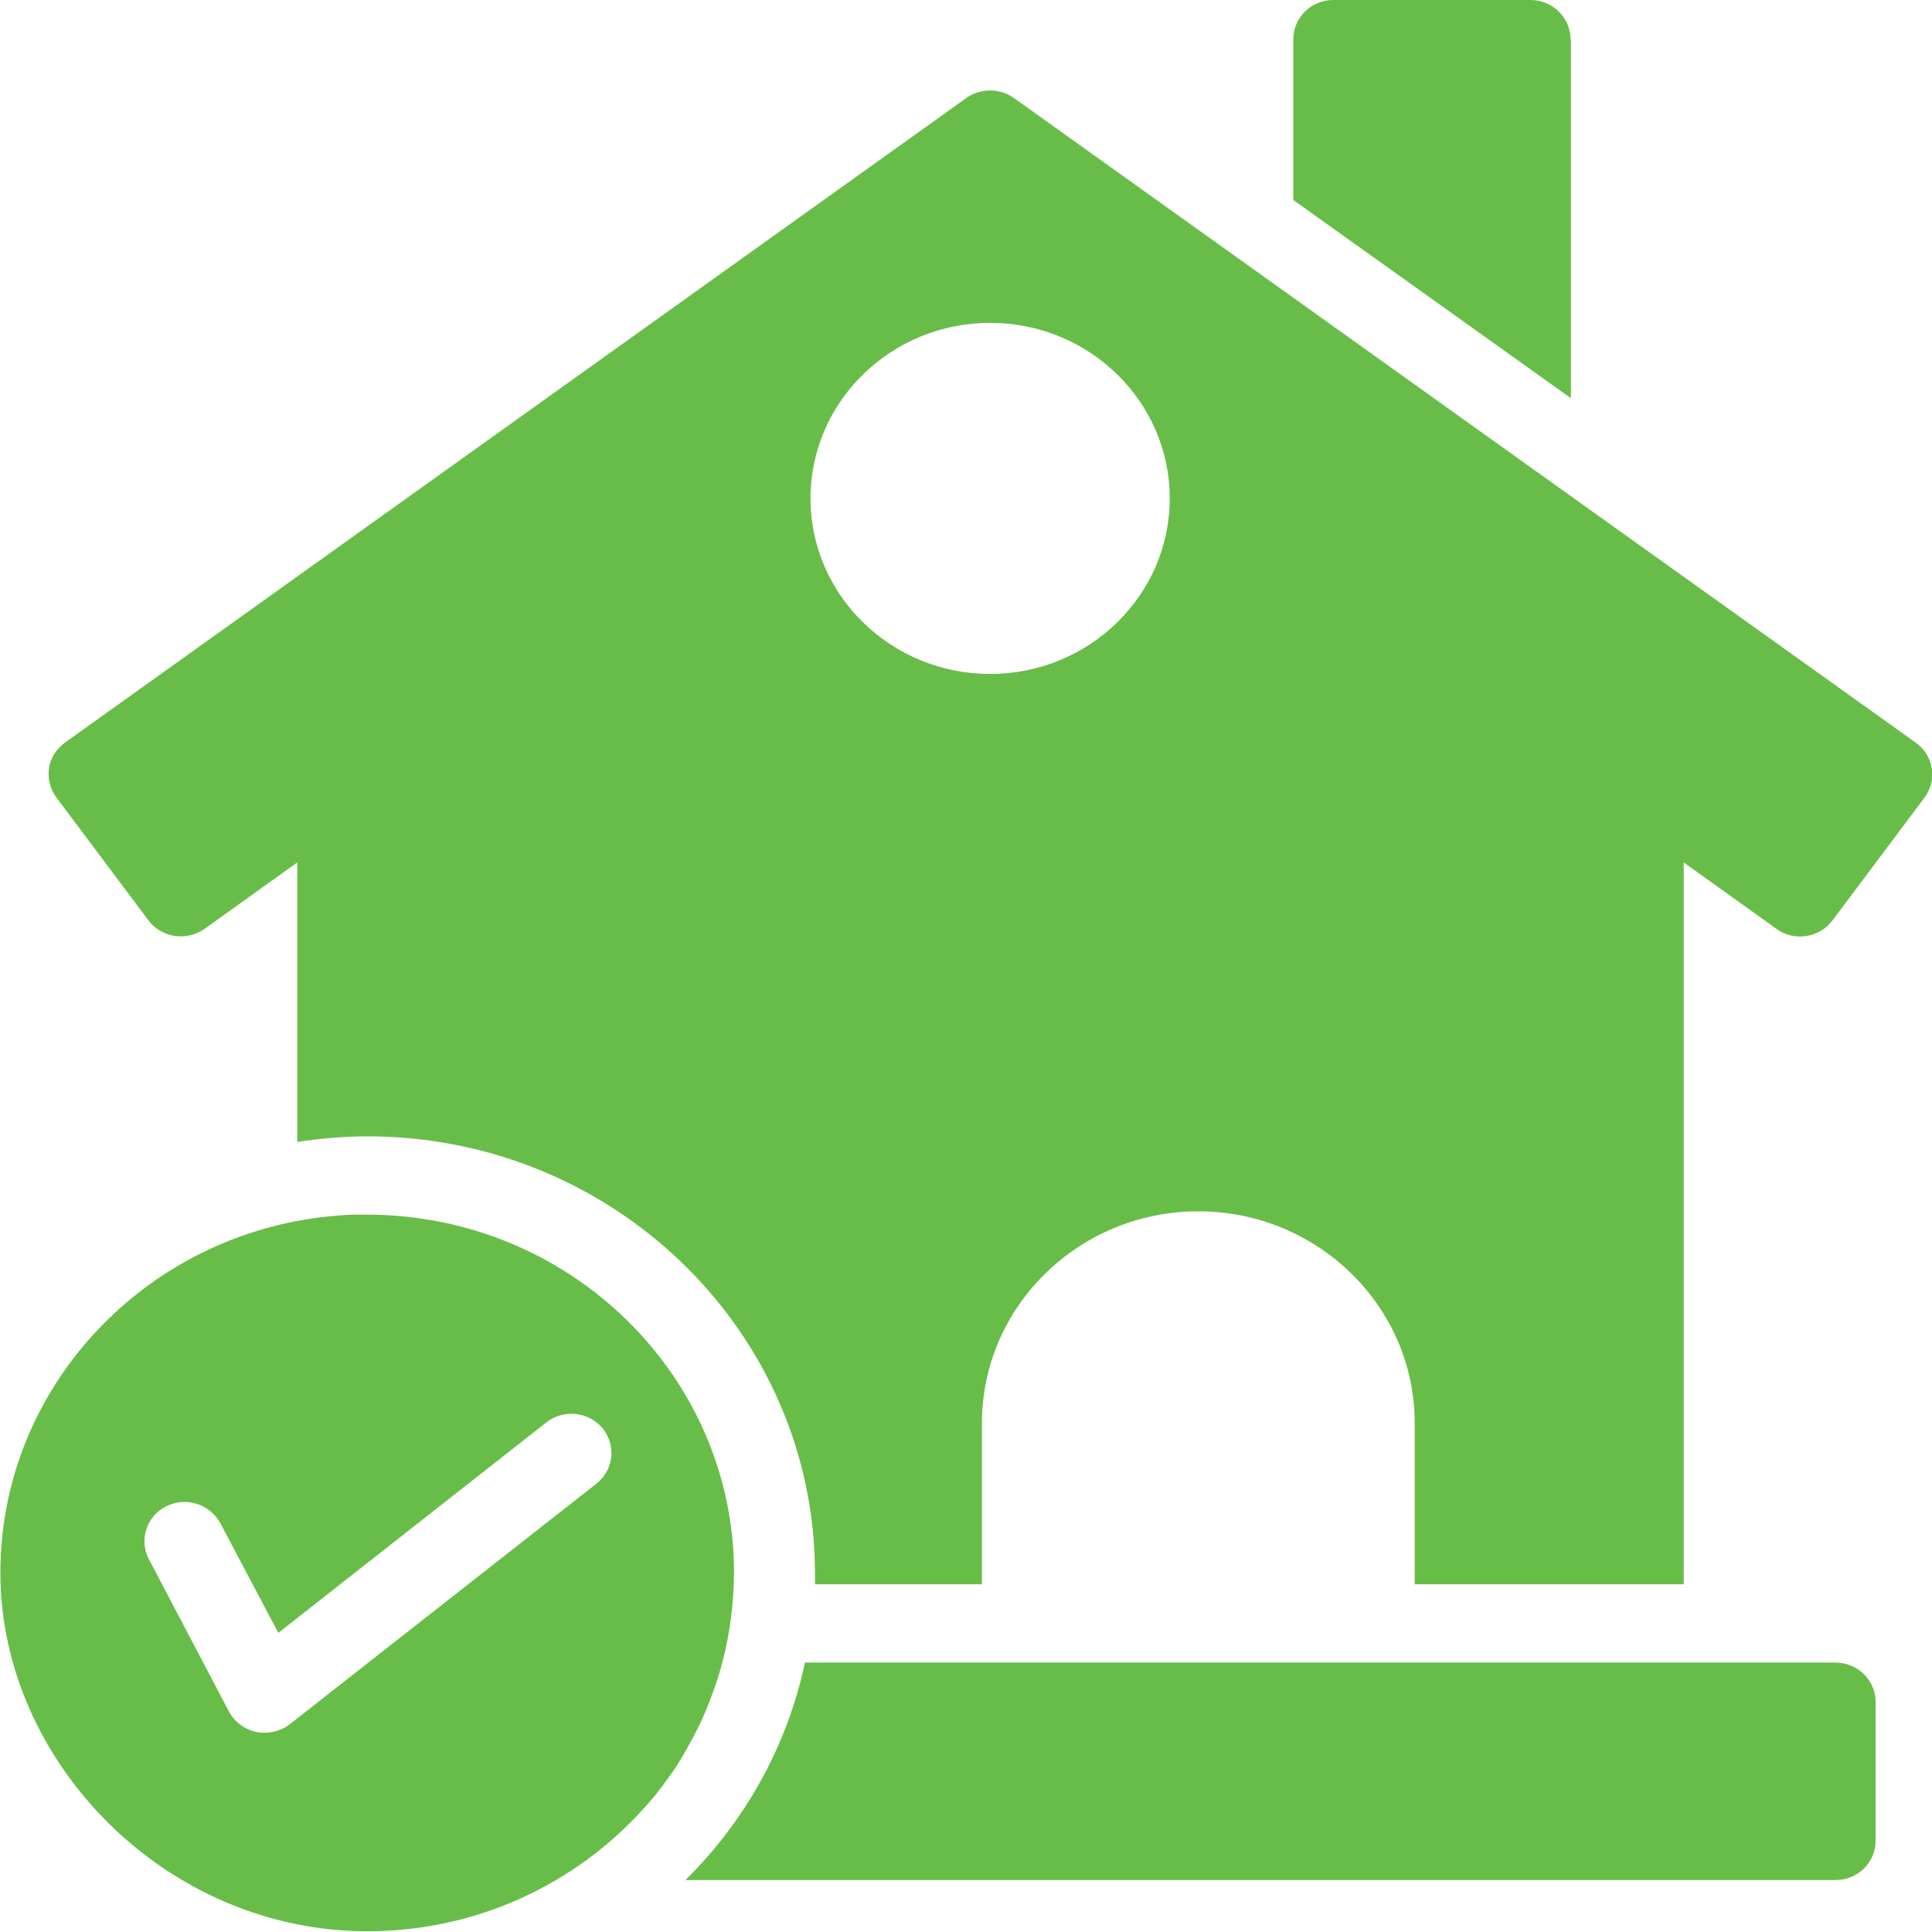 <?xml version="1.0" encoding="UTF-8"?><svg id="Layer_1" xmlns="http://www.w3.org/2000/svg" viewBox="0 0 52.06 52.06"><defs><style>.cls-1{fill:#68bd49;}</style></defs><path class="cls-1" d="M17.95,47.99c-.06,.08-.11,.15-.17,.23,.06-.07,.11-.15,.17-.23Z"/><path class="cls-1" d="M18.9,46.37s-.04,.08-.06,.13c.02-.04,.04-.08,.06-.13Z"/><path class="cls-1" d="M9.51,32.75c.13,0,.26,0,.38,0-.12,0-.25,0-.38,0Z"/><path class="cls-1" d="M18.47,47.19c-.04,.06-.07,.13-.11,.19,.04-.06,.07-.12,.11-.19Z"/><path class="cls-1" d="M18.85,46.5c-.11,.24-.24,.47-.37,.7,.13-.23,.26-.46,.37-.7Z"/><path class="cls-1" d="M17.32,48.77c.16-.18,.32-.36,.46-.55-.15,.19-.3,.37-.46,.55Z"/><path class="cls-1" d="M19.24,45.55c-.1,.28-.21,.55-.33,.82,.12-.27,.23-.54,.33-.82Z"/><path class="cls-1" d="M18.36,47.38c-.13,.21-.27,.41-.41,.61,.15-.2,.28-.4,.41-.61Z"/><path class="cls-1" d="M9.51,32.75c-.11,0-.23,.01-.34,.02,0,0,0,0,0,0,.12,0,.23-.01,.34-.02Z"/><path class="cls-1" d="M19.77,42.73c0-.11,0-.22,0-.33,0,.11,0,.22-.01,.33,0,0,0,0,0,0Z"/><g><path class="cls-1" d="M42.32,1.06c0-.58-.48-1.06-1.08-1.06h-5.31c-.6,0-1.08,.47-1.08,1.06V5.39l7.48,5.34V1.06Z"/><path class="cls-1" d="M49.46,44.8H21.69c-.48,2.26-1.62,4.28-3.22,5.86h30.99c.6,0,1.08-.47,1.08-1.06v-3.74c0-.58-.48-1.06-1.08-1.06Z"/><path class="cls-1" d="M52.05,20.7c-.04-.28-.2-.53-.43-.69L27.32,2.64c-.38-.27-.9-.27-1.28,0L1.75,20.01c-.23,.17-.39,.41-.43,.69-.04,.28,.03,.56,.2,.79l2.48,3.31c.35,.47,1.03,.57,1.51,.23l2.5-1.79v7.53c.61-.09,1.24-.15,1.89-.15,6.65,0,12.06,5.28,12.06,11.78,0,.1,0,.19,0,.29h4.5v-4.35c0-3.14,2.62-5.7,5.83-5.7s5.83,2.56,5.83,5.7v4.35h7.25V23.24l2.5,1.79c.48,.35,1.16,.24,1.51-.23l2.48-3.31c.17-.23,.24-.51,.2-.79Zm-25.37-2.54c-2.67,0-4.84-2.12-4.84-4.73s2.17-4.73,4.84-4.73,4.84,2.12,4.84,4.73-2.17,4.73-4.84,4.73Z"/><path class="cls-1" d="M18.9,46.37c.12-.27,.23-.54,.33-.82,.32-.89,.5-1.84,.54-2.83,0,0,0,0,0,0,0-.11,.01-.22,.01-.33,0-5.33-4.44-9.66-9.89-9.66-.13,0-.26,0-.38,0-.11,0-.22,.01-.34,.02,0,0,0,0,0,0-5.12,.36-9.16,4.55-9.16,9.63s4.44,9.66,9.89,9.66c2.96,0,5.61-1.28,7.43-3.29,.16-.18,.32-.36,.46-.55,.06-.07,.11-.15,.17-.23,.15-.2,.29-.4,.41-.61,.04-.06,.07-.12,.11-.19,.13-.23,.26-.46,.37-.7,.02-.04,.04-.08,.06-.13Zm-2.83-6.39l-8.26,6.48c-.19,.15-.43,.23-.68,.23-.07,0-.15,0-.22-.02-.32-.07-.59-.27-.74-.55l-2.16-4.11c-.27-.52-.06-1.16,.47-1.42,.53-.27,1.18-.06,1.46,.46l1.56,2.95,7.22-5.67c.47-.37,1.15-.29,1.52,.16,.37,.46,.3,1.12-.17,1.49Z"/></g></svg>